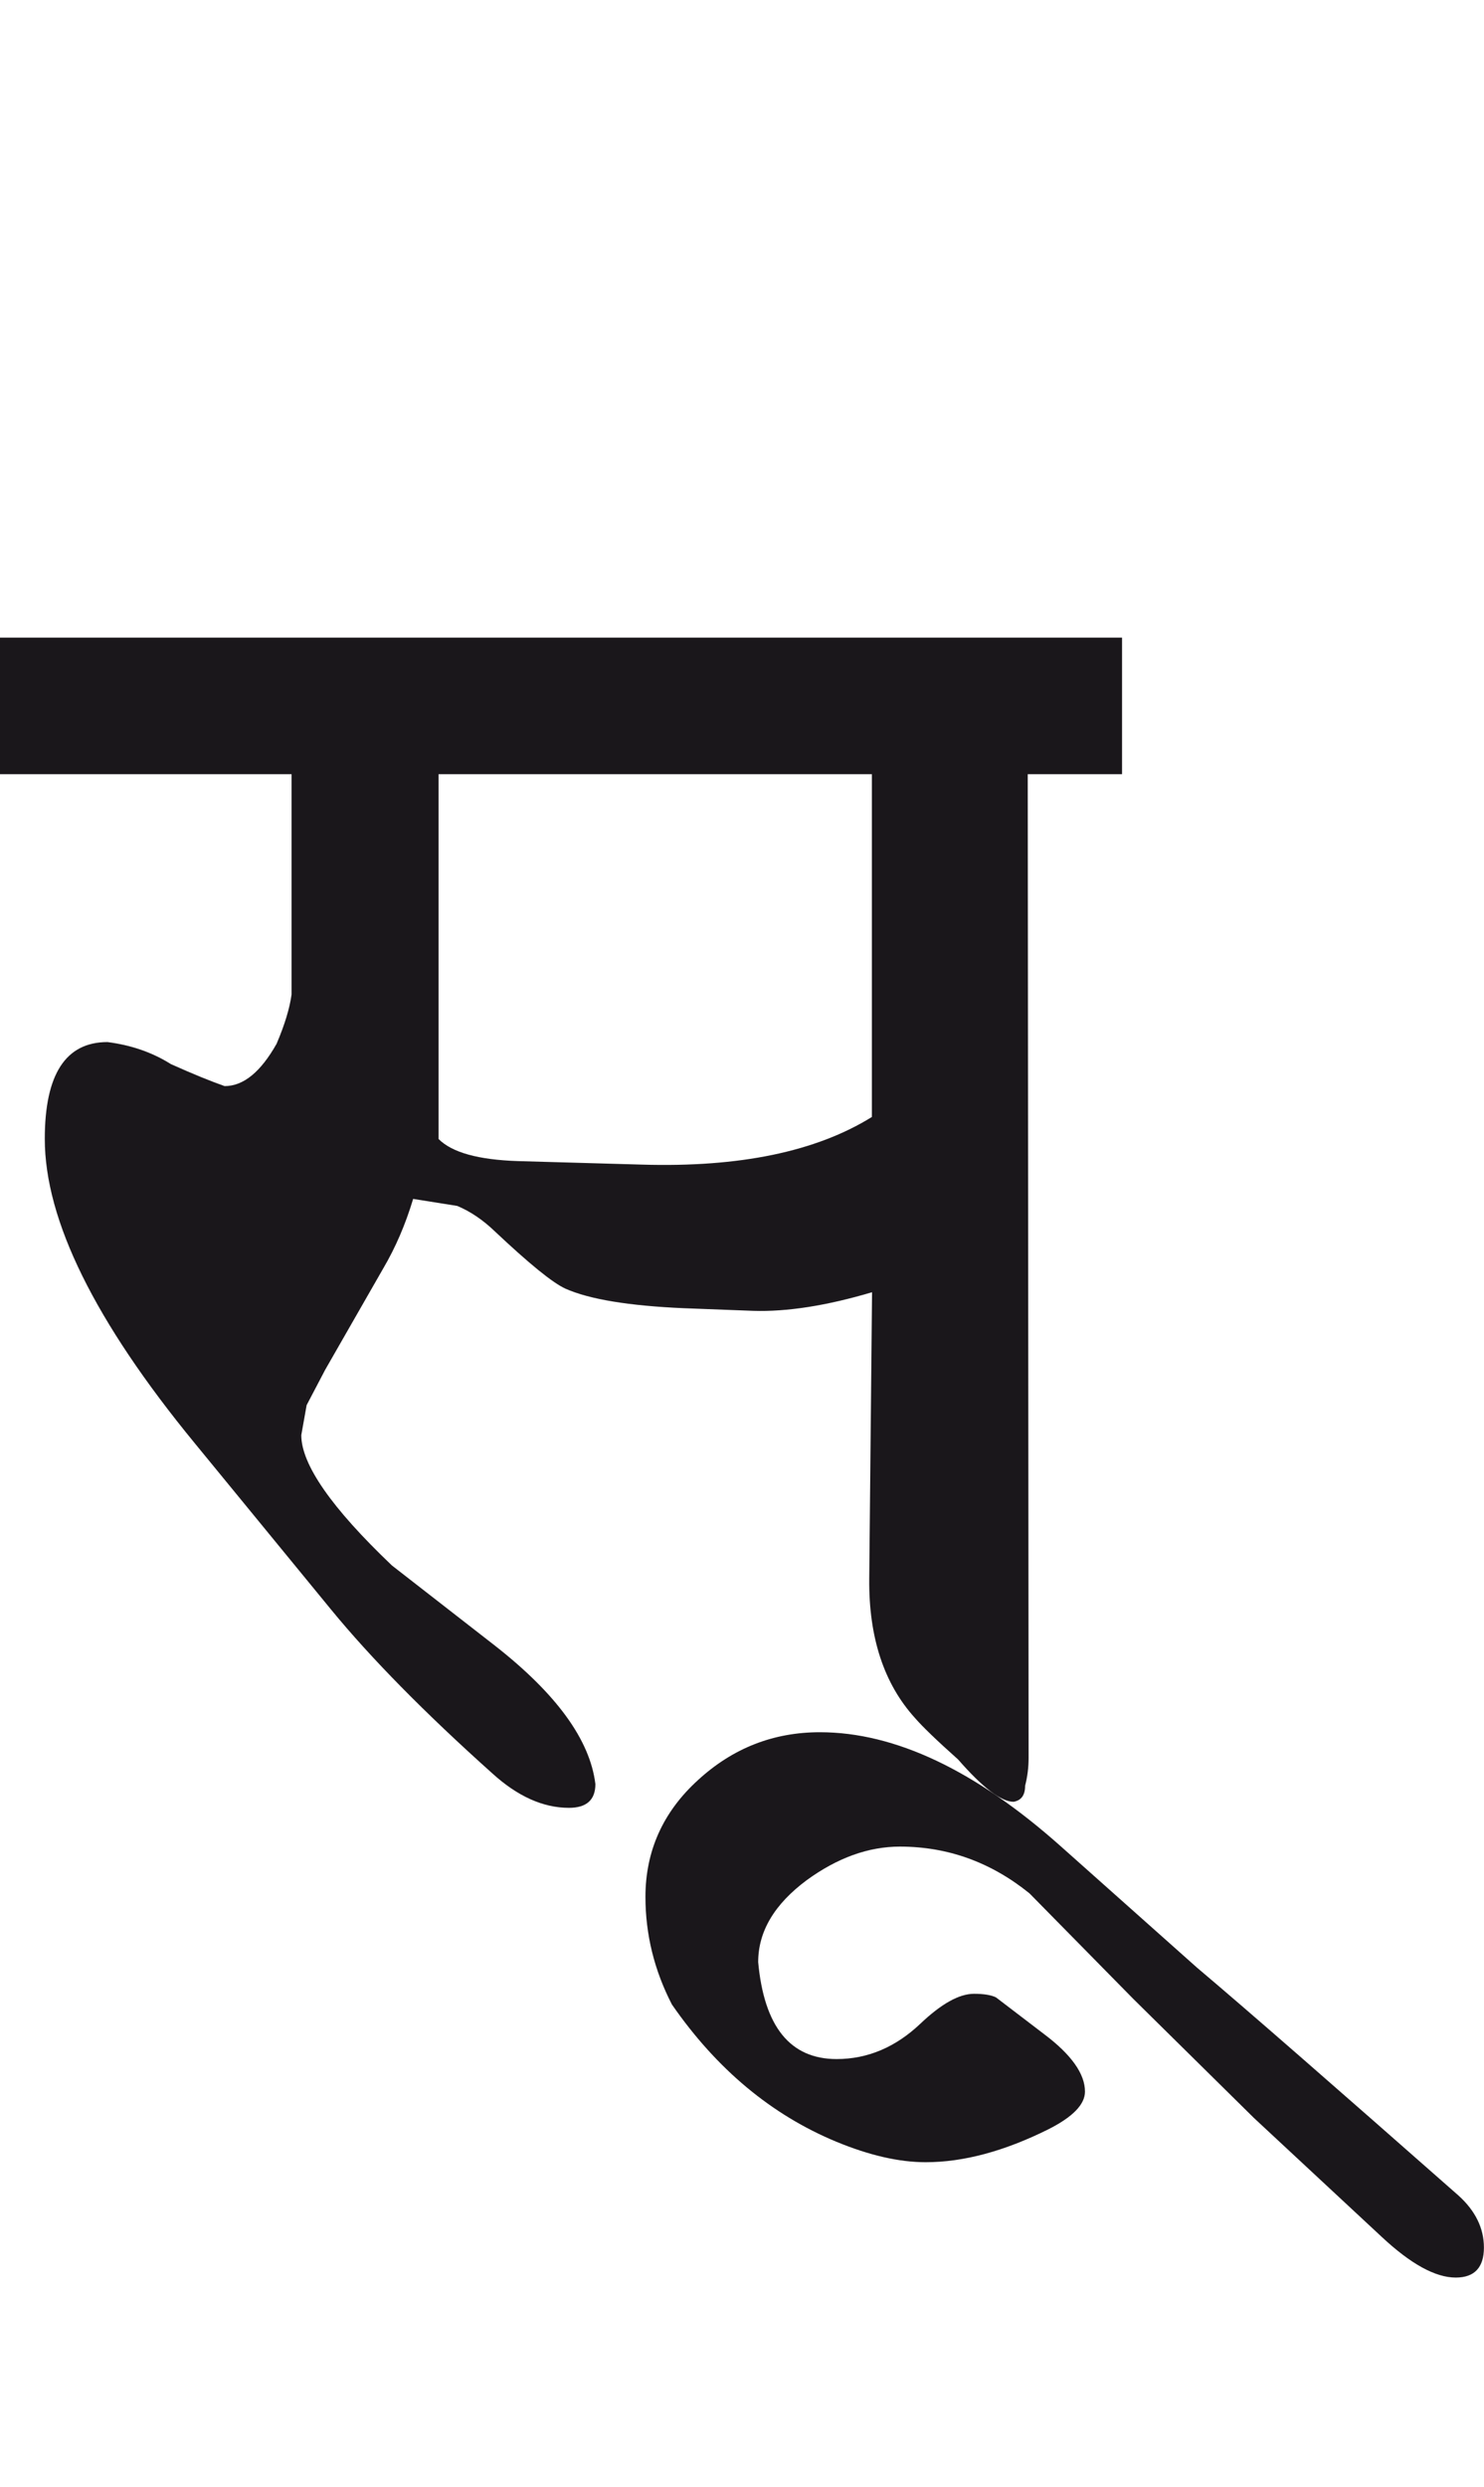 <?xml version="1.0" encoding="utf-8"?>
<!-- Generator: Adobe Illustrator 15.0.2, SVG Export Plug-In . SVG Version: 6.00 Build 0)  -->
<!DOCTYPE svg PUBLIC "-//W3C//DTD SVG 1.1//EN" "http://www.w3.org/Graphics/SVG/1.1/DTD/svg11.dtd">
<svg version="1.1" id="Ebene_1" xmlns="http://www.w3.org/2000/svg" xmlns:xlink="http://www.w3.org/1999/xlink" x="0px" y="0px"
	 width="16.929px" height="28.35px" viewBox="0 0 16.929 28.35" enable-background="new 0 0 16.929 28.35" xml:space="preserve">
<path fill="#1A171B" d="M13.653,22.43l-1.547-1.377c-0.977-0.871-1.896-1.305-2.753-1.305c-0.528,0-0.993,0.18-1.392,0.547
	c-0.399,0.363-0.598,0.809-0.598,1.33c0,0.428,0.101,0.838,0.302,1.227c0.51,0.736,1.135,1.258,1.879,1.566
	c0.374,0.154,0.713,0.232,1.015,0.232c0.435,0,0.9-0.127,1.396-0.373c0.281-0.141,0.422-0.285,0.422-0.432
	c0-0.201-0.154-0.42-0.462-0.652l-0.553-0.422c-0.055-0.027-0.139-0.041-0.251-0.041c-0.169,0-0.372,0.113-0.613,0.342
	c-0.281,0.266-0.599,0.402-0.954,0.402c-0.53,0-0.827-0.369-0.895-1.105c0-0.35,0.185-0.66,0.553-0.934
	c0.349-0.254,0.703-0.383,1.064-0.383c0.549,0,1.041,0.18,1.478,0.533l1.186,1.205l1.376,1.357l1.457,1.355
	c0.329,0.307,0.61,0.463,0.844,0.463c0.215,0,0.321-0.117,0.321-0.342c0-0.221-0.098-0.42-0.291-0.594
	C15.224,23.785,14.229,22.916,13.653,22.43 M9.946,12.734c-0.637,0.395-1.51,0.576-2.622,0.543l-1.416-0.04
	c-0.449-0.015-0.751-0.097-0.905-0.252V8.826h4.943V12.734z M12.8,7.269H0v1.557h3.326v2.512c-0.021,0.154-0.077,0.342-0.171,0.562
	c-0.182,0.322-0.378,0.482-0.593,0.482c-0.154-0.054-0.359-0.137-0.613-0.251c-0.214-0.135-0.456-0.217-0.723-0.251
	c-0.477,0-0.715,0.368-0.715,1.104c0,0.925,0.57,2.08,1.708,3.466l1.558,1.9c0.449,0.547,1.062,1.172,1.839,1.867
	c0.288,0.262,0.58,0.393,0.874,0.393c0.201,0,0.302-0.09,0.302-0.271c-0.061-0.502-0.442-1.027-1.146-1.578l-1.175-0.914
	c-0.689-0.656-1.034-1.152-1.034-1.486l0.061-0.342l0.211-0.402l0.662-1.155c0.142-0.241,0.255-0.505,0.342-0.794l0.503,0.08
	c0.146,0.061,0.291,0.157,0.431,0.292c0.39,0.367,0.657,0.585,0.805,0.652c0.273,0.121,0.724,0.195,1.347,0.222l0.793,0.03
	c0.382,0.012,0.834-0.057,1.356-0.212L9.916,18c-0.006,0.67,0.169,1.197,0.522,1.586c0.081,0.094,0.244,0.252,0.492,0.473
	c0.281,0.322,0.492,0.482,0.633,0.482c0.088-0.016,0.131-0.076,0.131-0.182c0.026-0.1,0.04-0.207,0.04-0.32l-0.01-11.213H12.8V7.269
	z"/>
<rect y="7.269" fill="none" width="16.929" height="18.698"/>
</svg>
